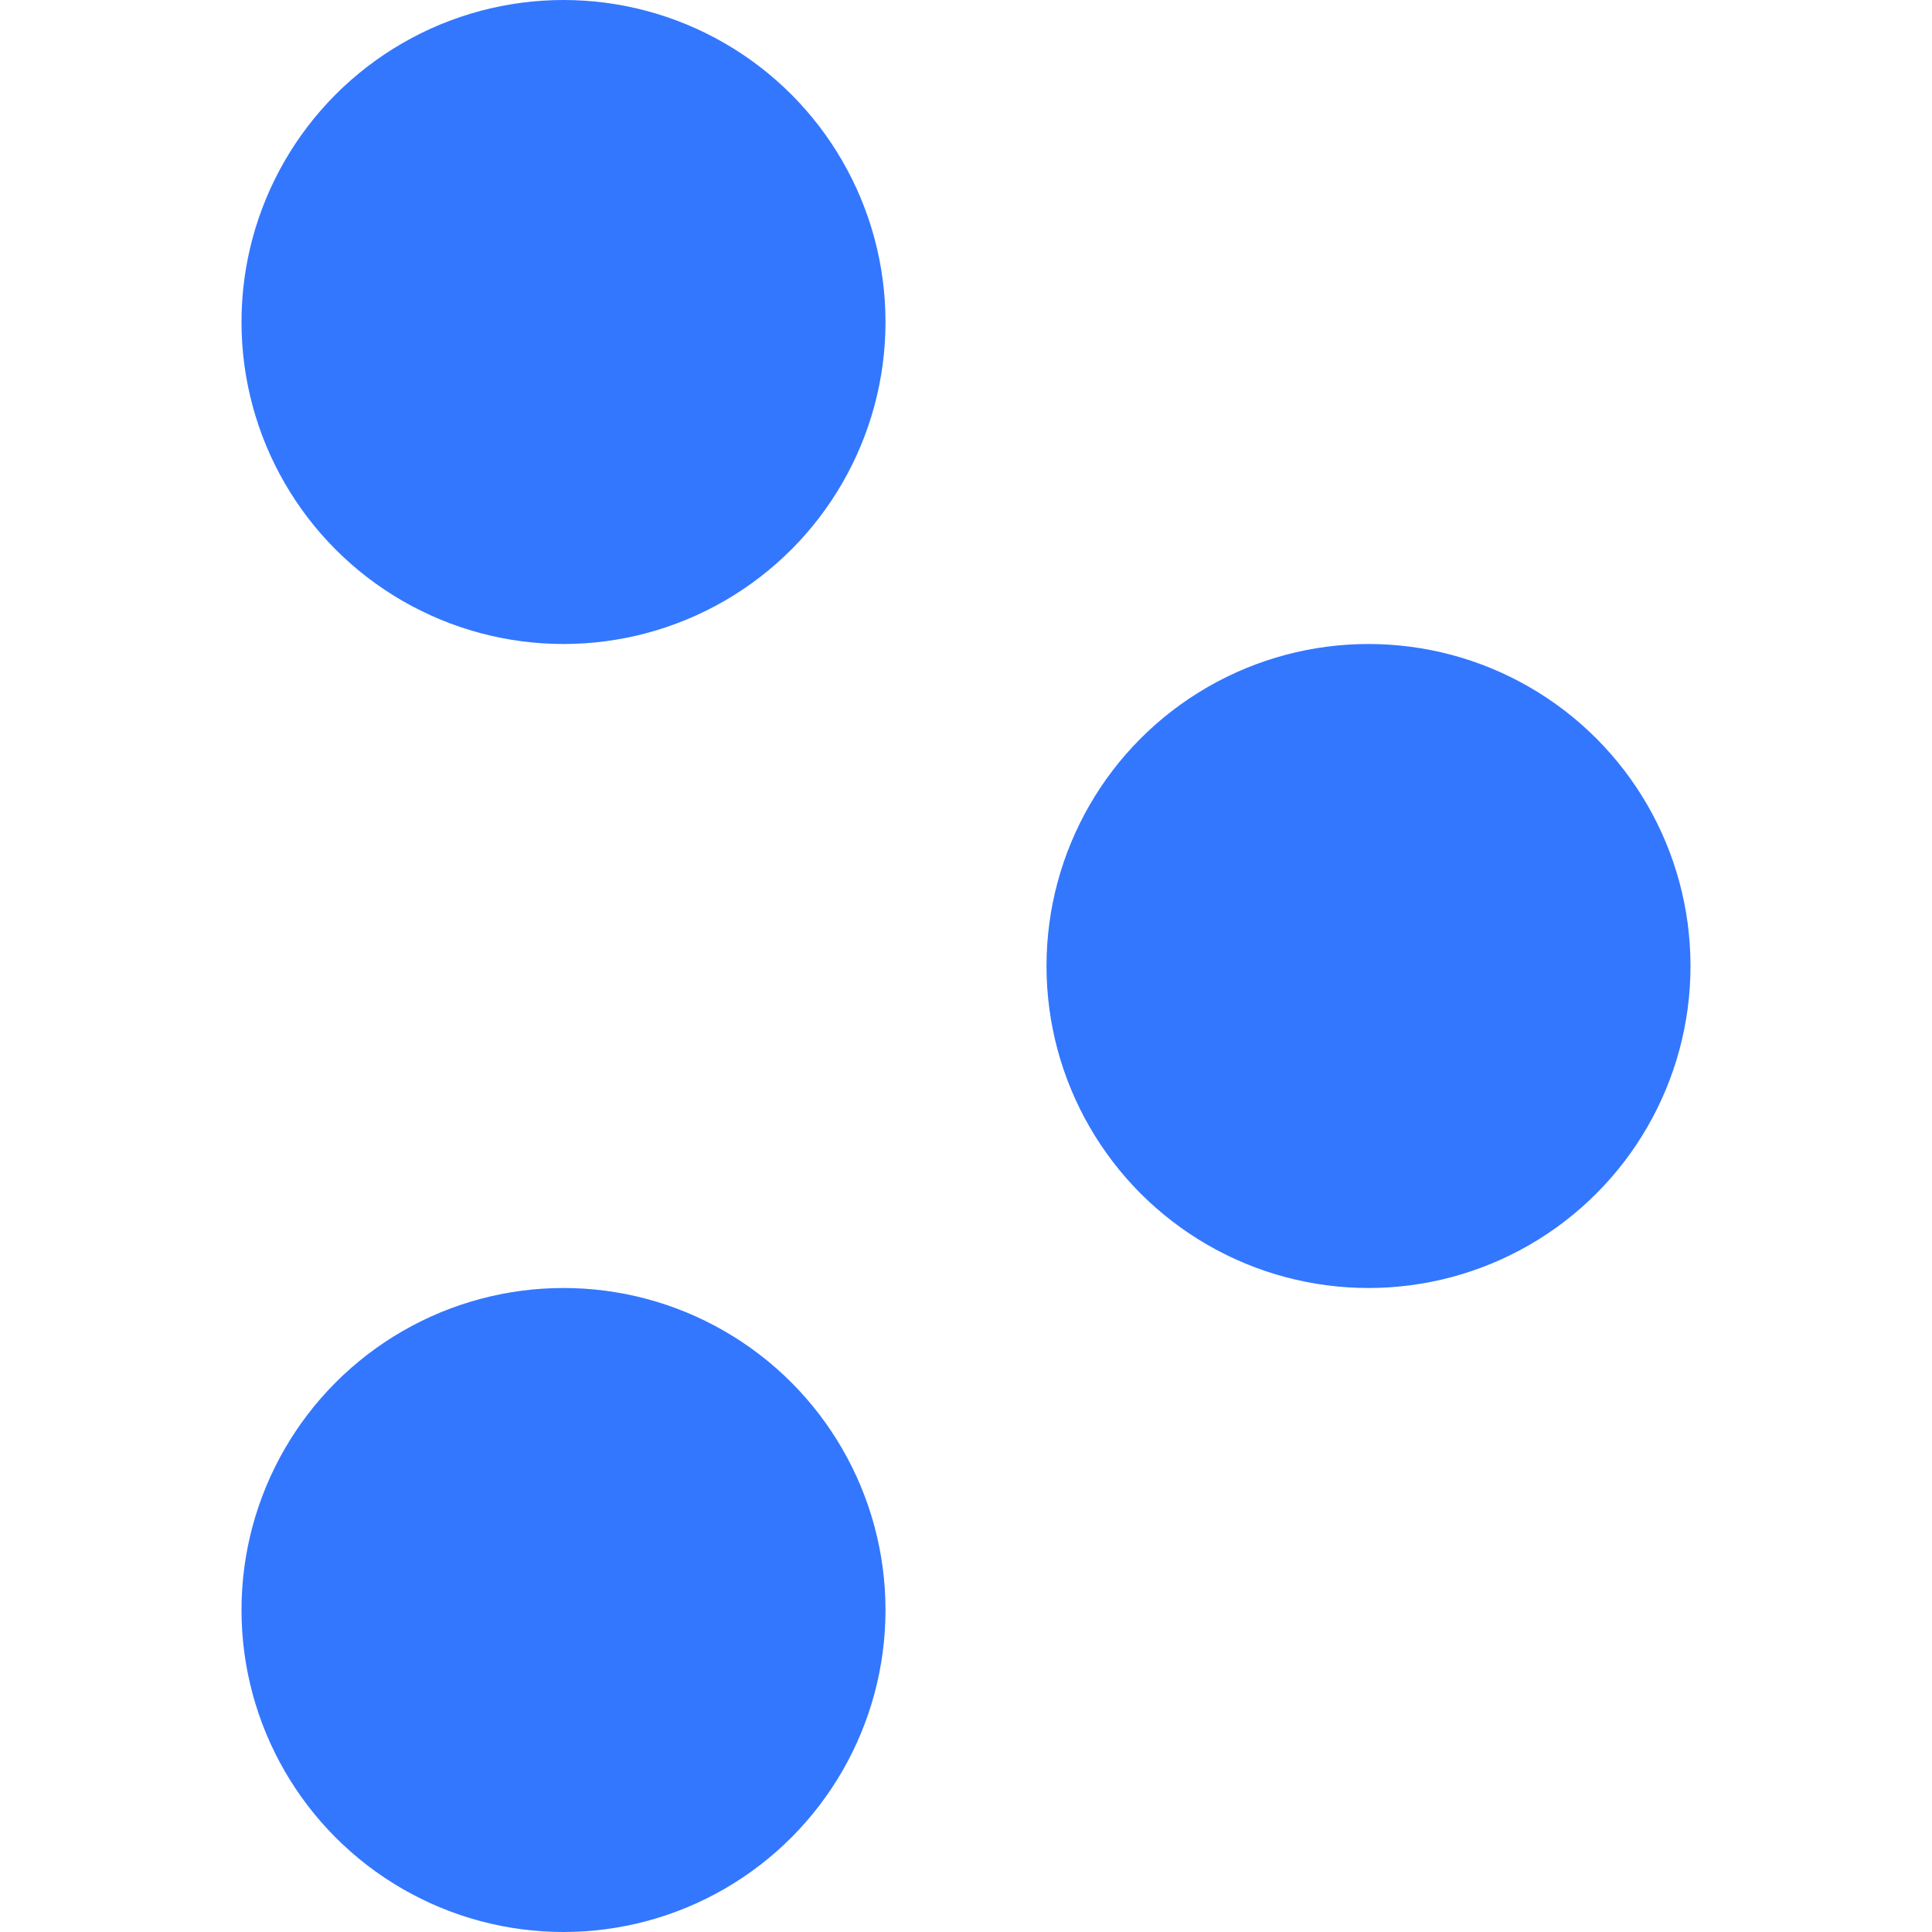 <svg viewBox="0 0 24 24" xmlns="http://www.w3.org/2000/svg">
    <circle cx="7" cy="4" r="4" fill="#3377ff" class="top" />
    <circle cx="17" cy="12" r="4" fill="#3377ff" class="middle" />
    <circle cx="7" cy="20" r="4" fill="#3377ff" class="bottom" />
</svg>
